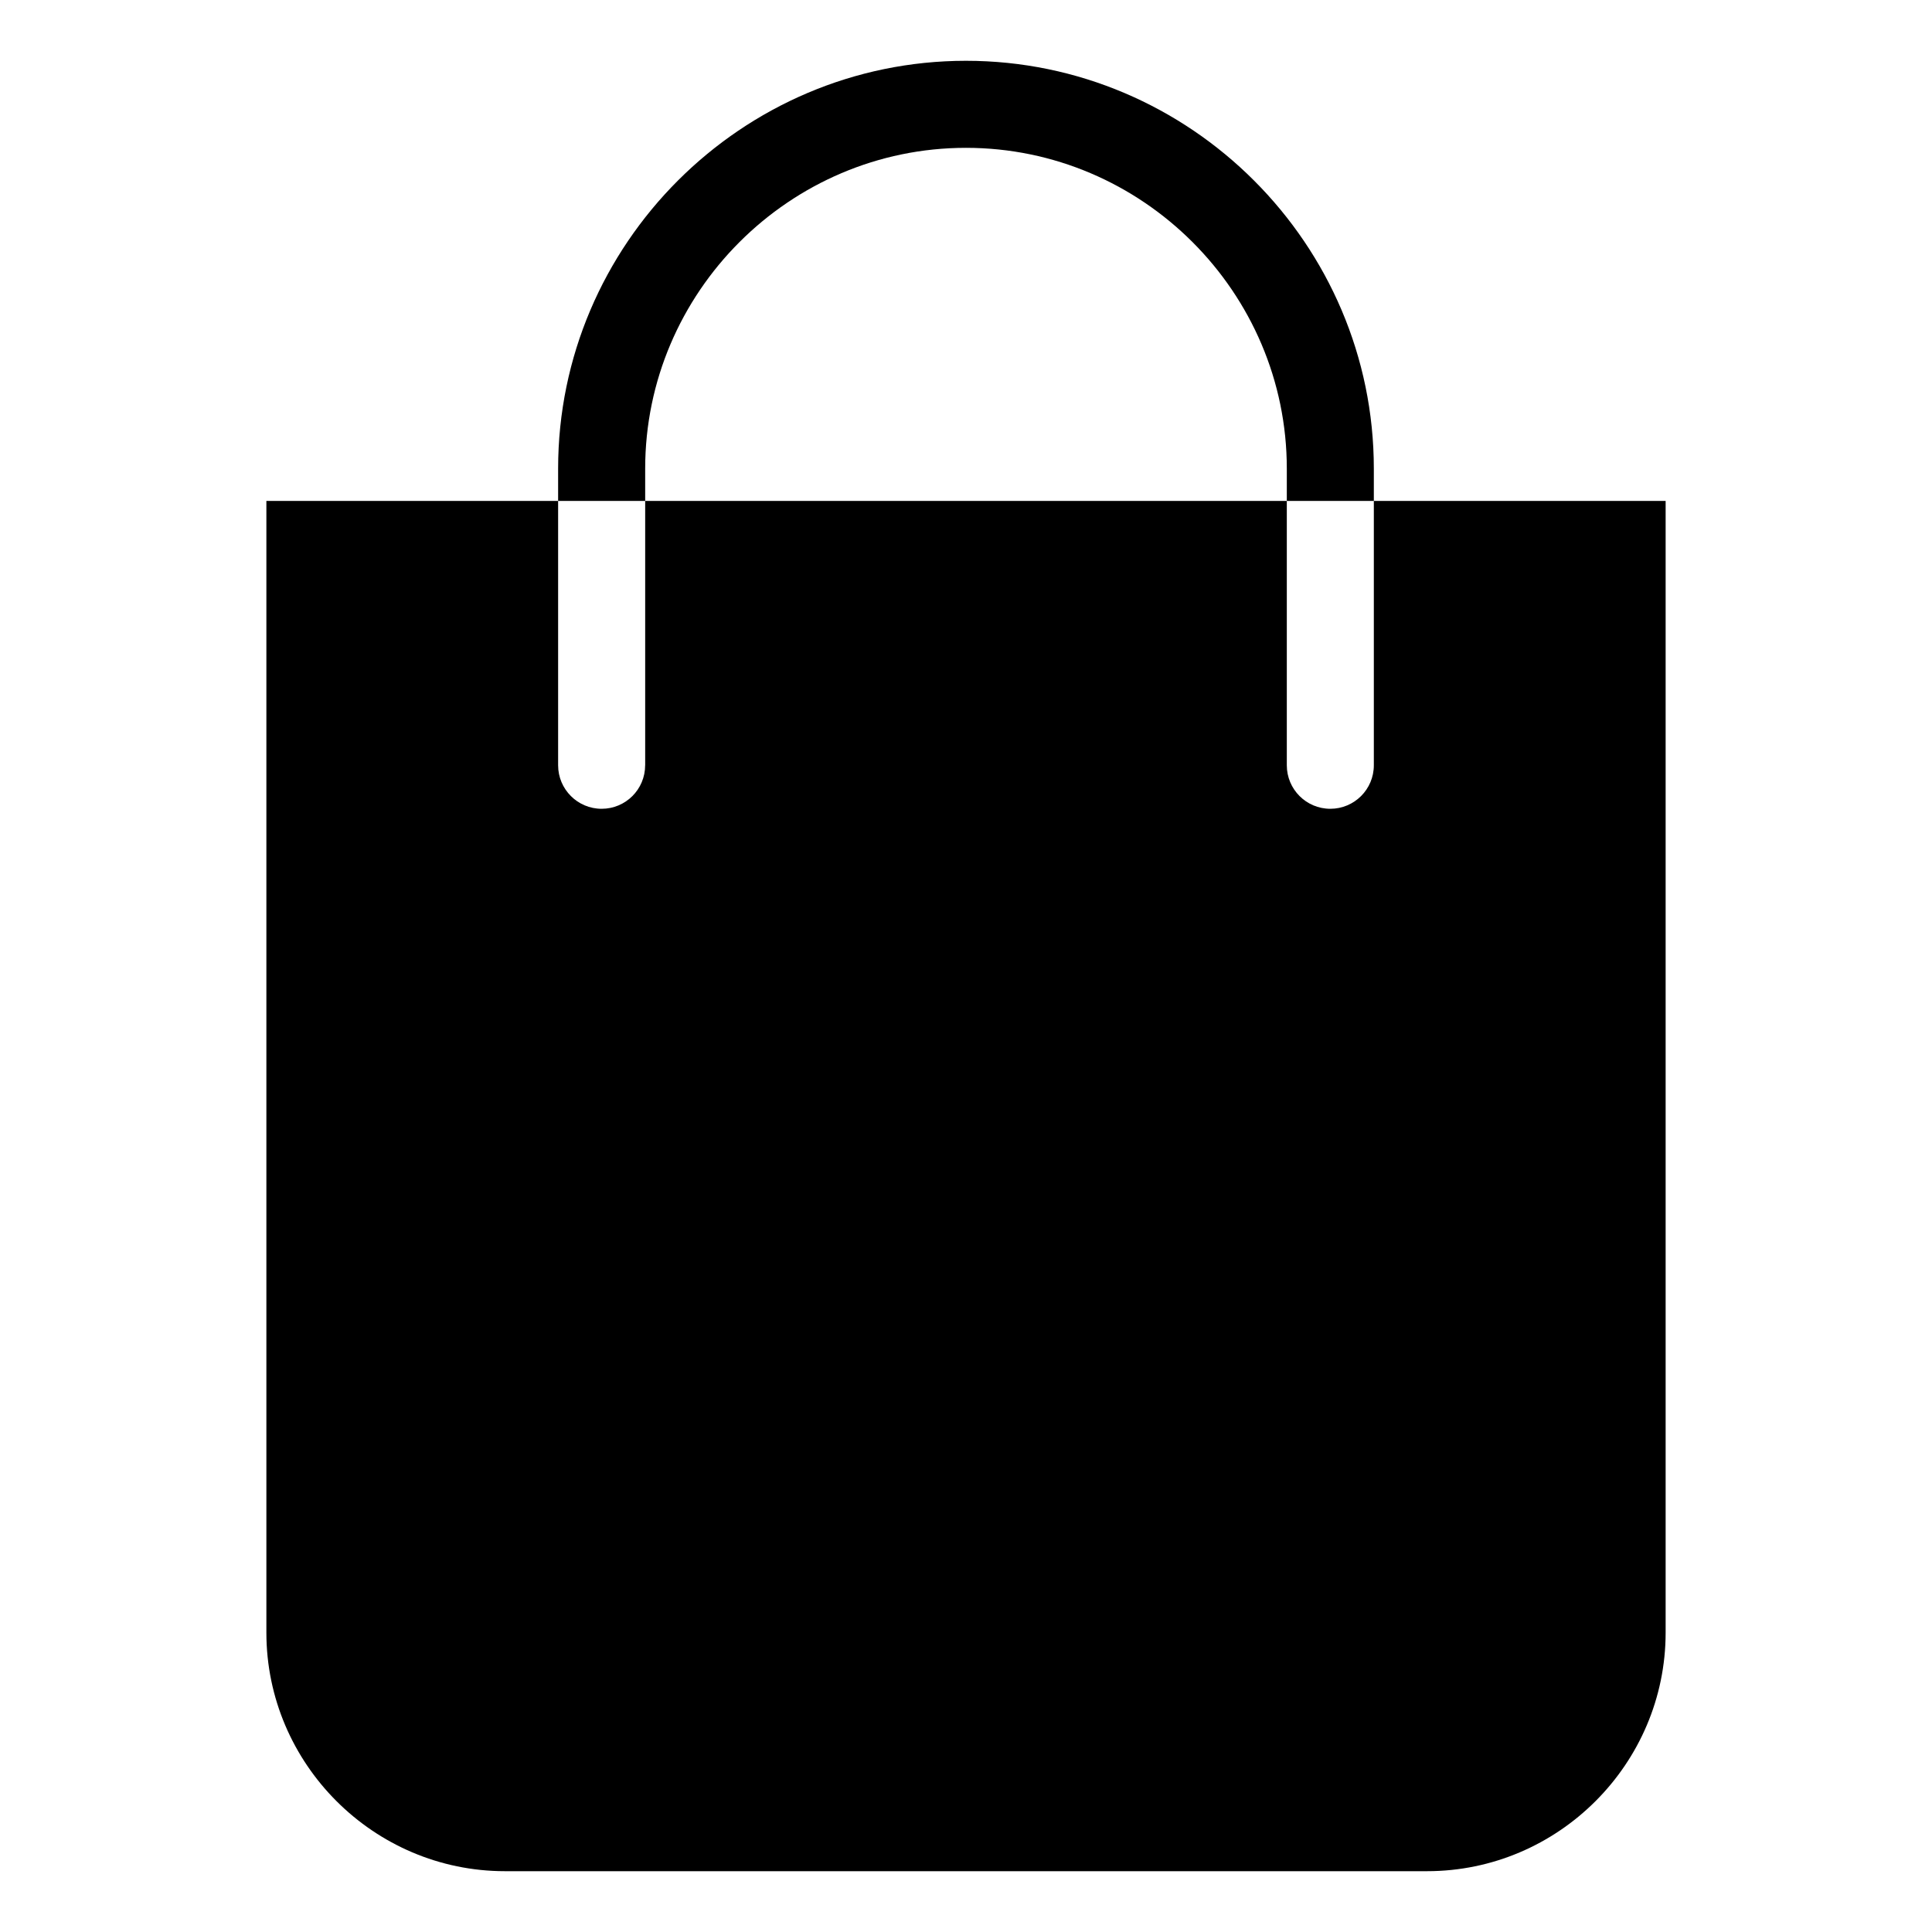 <?xml version="1.0" encoding="UTF-8"?>
<!-- Uploaded to: SVG Repo, www.svgrepo.com, Generator: SVG Repo Mixer Tools -->
<svg fill="#000000" width="800px" height="800px" version="1.1" viewBox="144 144 512 512" xmlns="http://www.w3.org/2000/svg">
 <path d="m585.41 276.75v299.91c0 34.777-28.445 63.223-63.223 63.223h-244.37c-34.777 0-63.223-28.461-63.223-63.223v-299.91h370.83zm-270.44 70.055c0 6.379-5.152 11.531-11.531 11.531-6.363 0-11.531-5.168-11.531-11.531v-78.609c0-29.73 12.152-56.754 31.742-76.344s46.613-31.742 76.344-31.742c29.73 0 56.77 12.152 76.344 31.742 19.59 19.59 31.742 46.613 31.742 76.344v78.609c0 6.379-5.168 11.531-11.531 11.531-6.379 0-11.531-5.168-11.531-11.531v-78.609c0-23.367-9.566-44.617-24.984-60.035-15.418-15.418-36.668-24.984-60.035-24.984s-44.617 9.566-60.035 24.984c-15.418 15.418-24.984 36.668-24.984 60.035v78.609z" fill-rule="evenodd"/>
</svg>